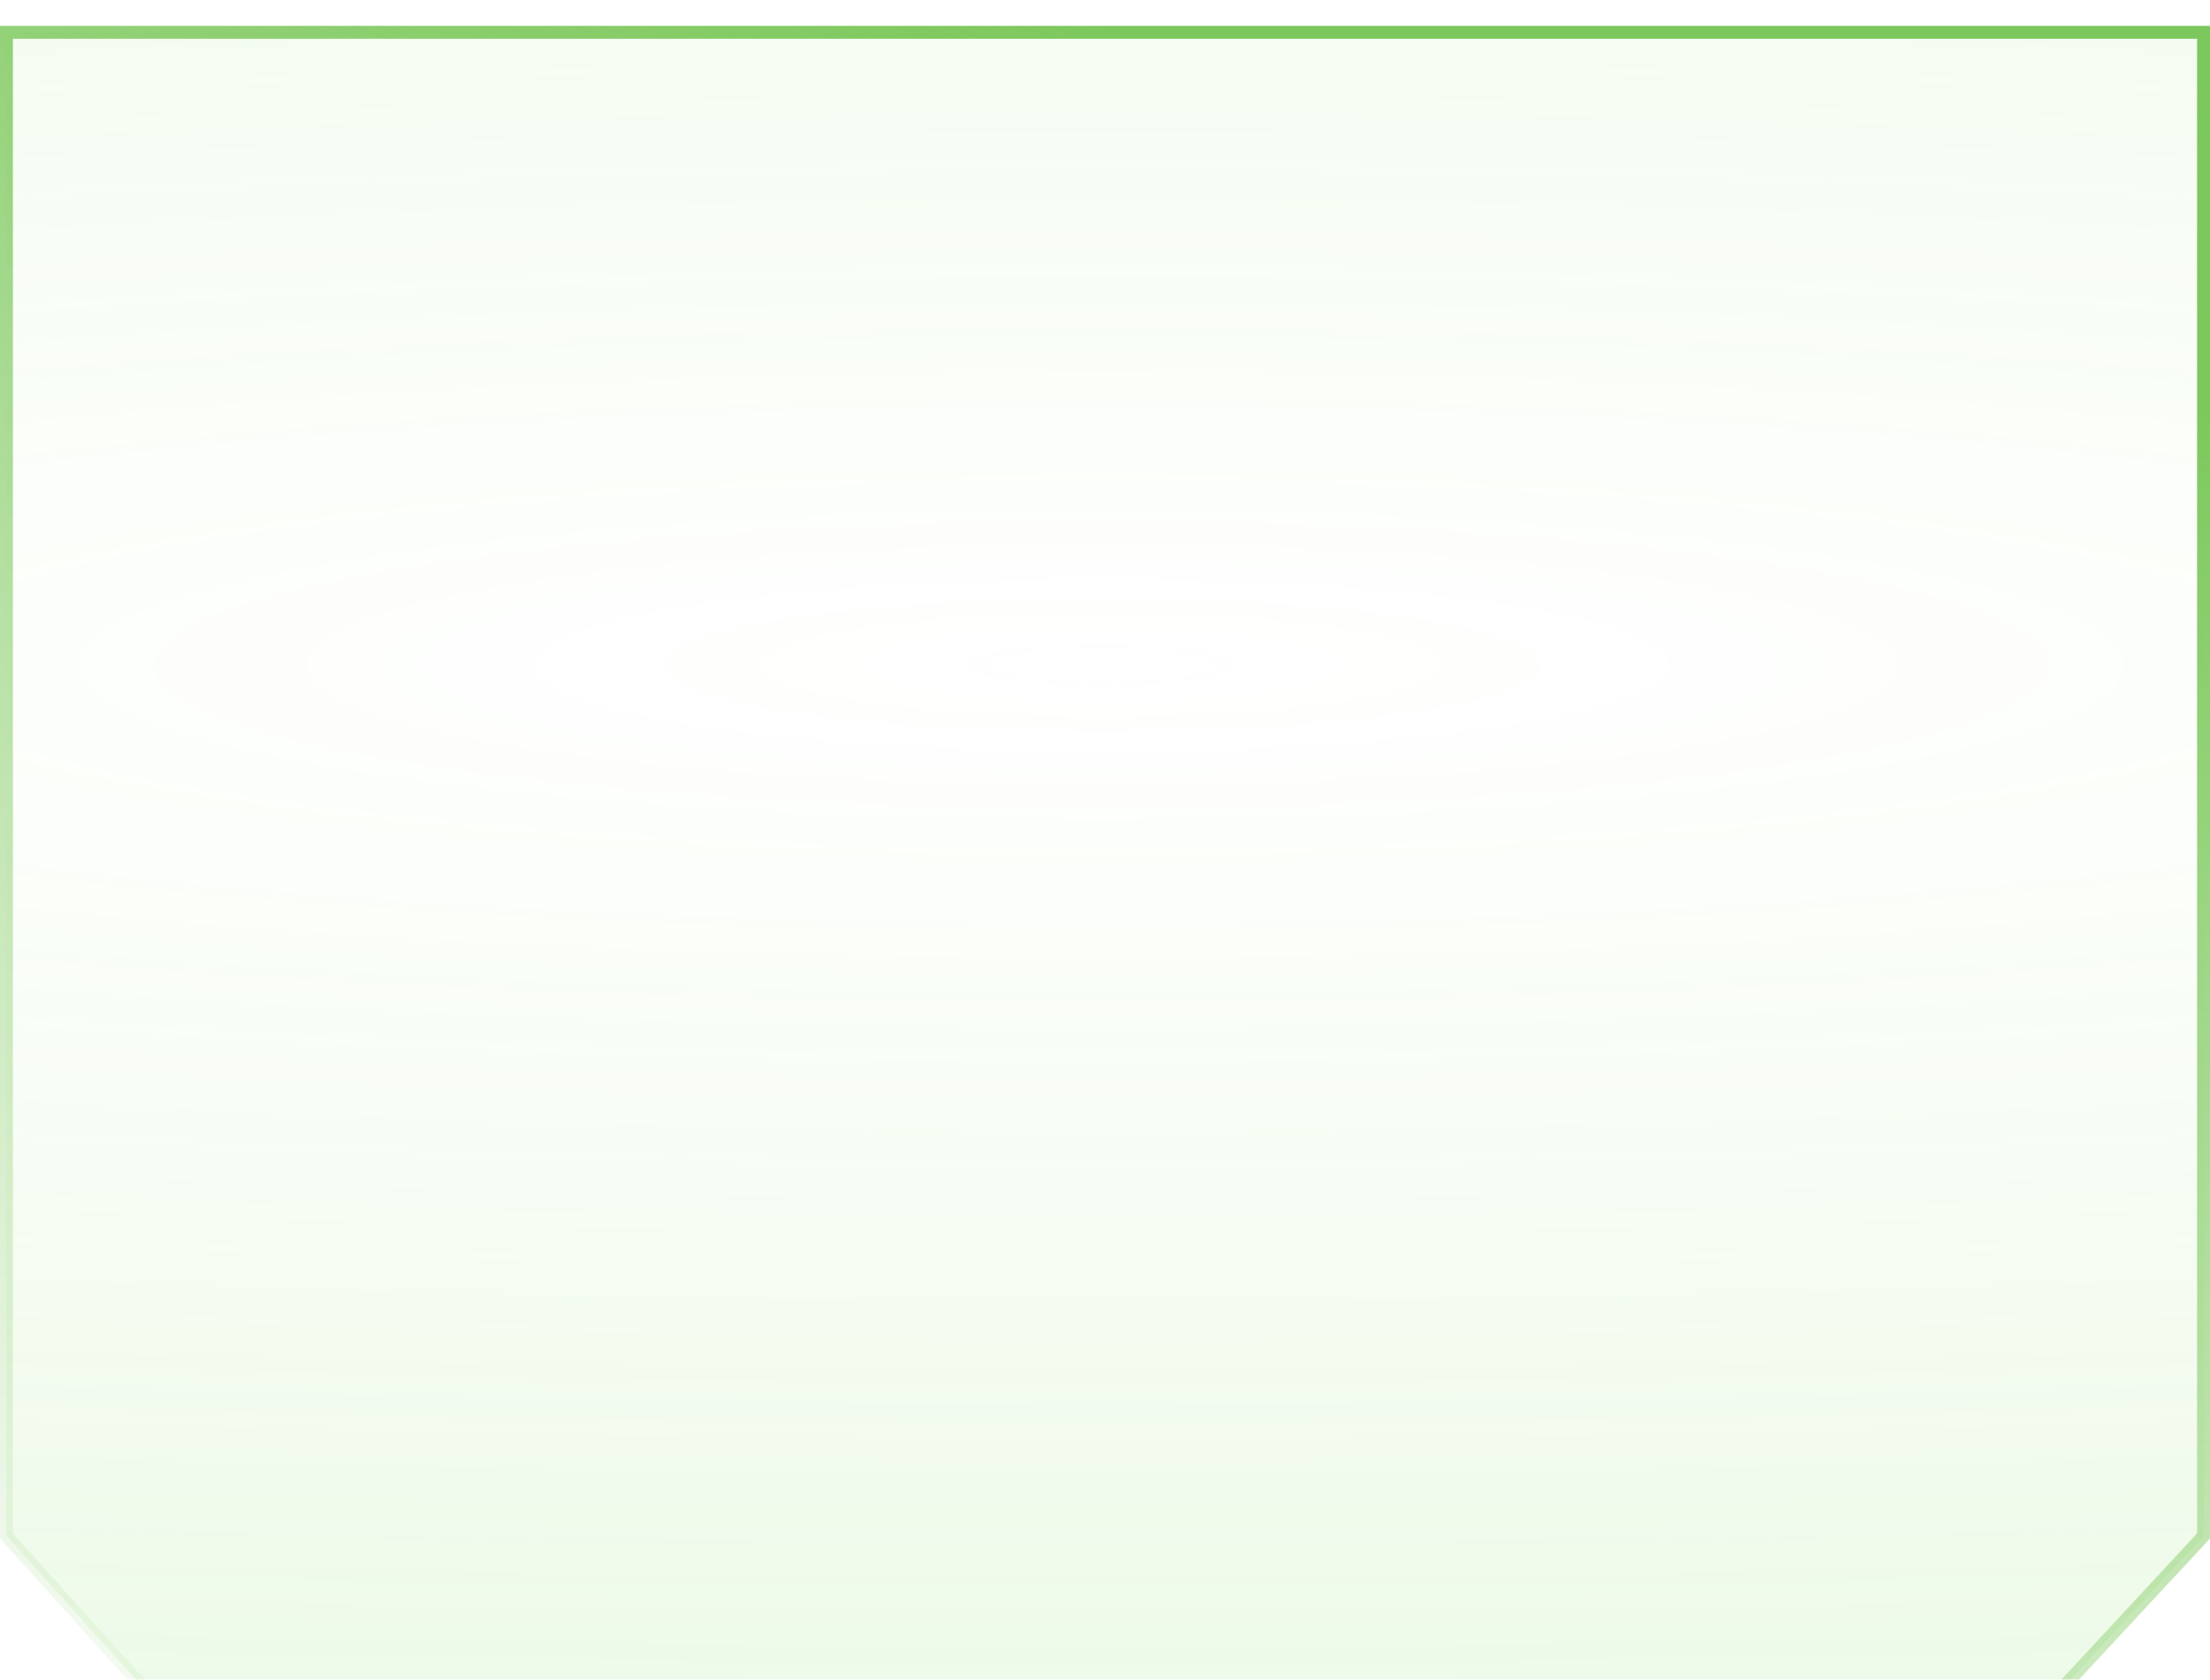 <?xml version="1.0" encoding="UTF-8"?> <svg xmlns="http://www.w3.org/2000/svg" width="342" height="260" viewBox="0 0 342 260" fill="none"> <g filter="url(#filter0_bi_1103_2345)"> <path d="M341 233.763L341 1L1 1L1 233.763L23.722 258.957L317.61 258.957L341 233.763Z" fill="url(#paint0_radial_1103_2345)" fill-opacity="0.2"></path> <path d="M341 233.763L341 1L1 1L1 233.763L23.722 258.957L317.61 258.957L341 233.763Z" stroke="url(#paint1_linear_1103_2345)" stroke-width="2"></path> </g> <defs> <filter id="filter0_bi_1103_2345" x="-32" y="-32" width="406" height="323.957" filterUnits="userSpaceOnUse" color-interpolation-filters="sRGB"> <feFlood flood-opacity="0" result="BackgroundImageFix"></feFlood> <feGaussianBlur in="BackgroundImageFix" stdDeviation="16"></feGaussianBlur> <feComposite in2="SourceAlpha" operator="in" result="effect1_backgroundBlur_1103_2345"></feComposite> <feBlend mode="normal" in="SourceGraphic" in2="effect1_backgroundBlur_1103_2345" result="shape"></feBlend> <feColorMatrix in="SourceAlpha" type="matrix" values="0 0 0 0 0 0 0 0 0 0 0 0 0 0 0 0 0 0 127 0" result="hardAlpha"></feColorMatrix> <feOffset dy="4"></feOffset> <feGaussianBlur stdDeviation="8"></feGaussianBlur> <feComposite in2="hardAlpha" operator="arithmetic" k2="-1" k3="1"></feComposite> <feColorMatrix type="matrix" values="0 0 0 0 1 0 0 0 0 1 0 0 0 0 1 0 0 0 0.05 0"></feColorMatrix> <feBlend mode="normal" in2="shape" result="effect2_innerShadow_1103_2345"></feBlend> </filter> <radialGradient id="paint0_radial_1103_2345" cx="0" cy="0" r="1" gradientUnits="userSpaceOnUse" gradientTransform="translate(170.502 99.296) rotate(-90) scale(268.266 1668.22)"> <stop stop-color="#7AD642" stop-opacity="0"></stop> <stop offset="1" stop-color="#60D642"></stop> </radialGradient> <linearGradient id="paint1_linear_1103_2345" x1="150.032" y1="-6.989" x2="47.032" y2="293.011" gradientUnits="userSpaceOnUse"> <stop stop-color="#7DC85C"></stop> <stop offset="1" stop-color="#7DC85C" stop-opacity="0"></stop> </linearGradient> </defs> </svg> 